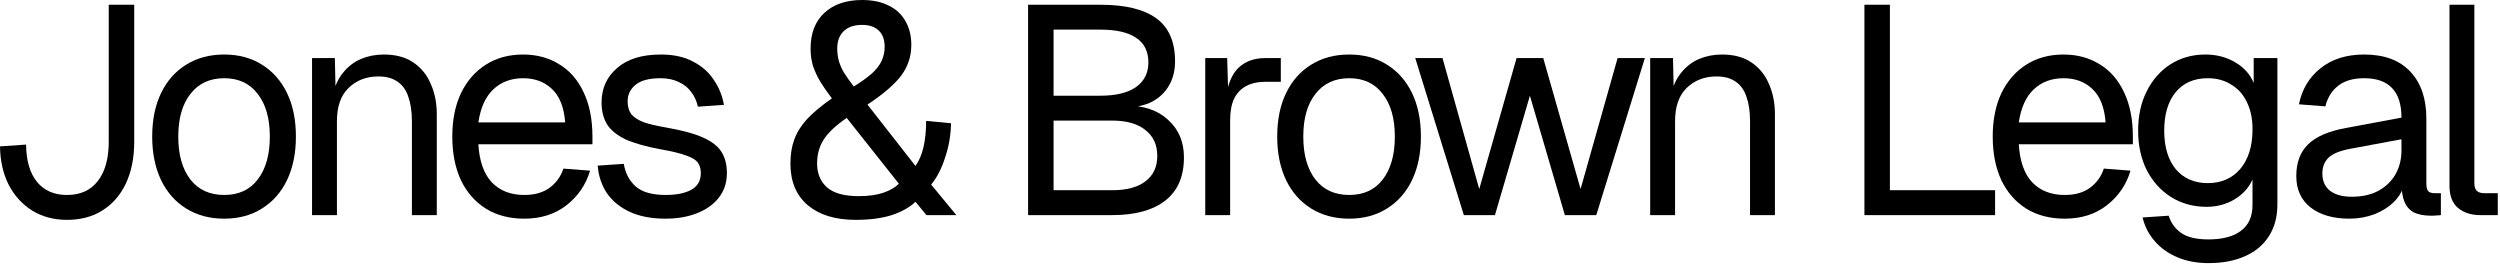 <?xml version="1.0" encoding="utf-8"?>
<svg xmlns="http://www.w3.org/2000/svg" fill="none" height="100%" overflow="visible" preserveAspectRatio="none" style="display: block;" viewBox="0 0 405 43" width="100%">
<g id="Vector">
<path d="M401.807 34.848C400.335 34.848 399.135 34.464 398.207 33.696C397.279 32.928 396.815 31.712 396.815 30.048V0.768H400.847V29.712C400.847 30.224 400.975 30.624 401.231 30.912C401.519 31.168 401.919 31.296 402.431 31.296H404.639V34.848H401.807Z" fill="black"/>
<path d="M380.59 35.424C377.966 35.424 375.87 34.816 374.302 33.6C372.766 32.384 371.998 30.688 371.998 28.512C371.998 26.336 372.638 24.624 373.918 23.376C375.198 22.128 377.23 21.248 380.014 20.736L389.038 19.056C389.038 16.912 388.526 15.312 387.502 14.256C386.51 13.2 385.006 12.672 382.99 12.672C381.23 12.672 379.838 13.072 378.814 13.872C377.79 14.64 377.086 15.76 376.702 17.232L372.43 16.896C372.91 14.496 374.062 12.56 375.886 11.088C377.742 9.584 380.11 8.832 382.99 8.832C386.254 8.832 388.75 9.76 390.478 11.616C392.206 13.44 393.07 15.968 393.07 19.2V29.712C393.07 30.288 393.166 30.704 393.358 30.96C393.582 31.184 393.934 31.296 394.414 31.296H395.422V34.848C395.294 34.88 395.086 34.896 394.798 34.896C394.51 34.928 394.206 34.944 393.886 34.944C392.734 34.944 391.79 34.768 391.054 34.416C390.35 34.032 389.838 33.456 389.518 32.688C389.198 31.888 389.038 30.848 389.038 29.568L389.518 29.664C389.294 30.752 388.75 31.744 387.886 32.64C387.022 33.504 385.95 34.192 384.67 34.704C383.39 35.184 382.03 35.424 380.59 35.424ZM380.974 31.872C382.67 31.872 384.11 31.552 385.294 30.912C386.51 30.24 387.438 29.344 388.078 28.224C388.718 27.072 389.038 25.792 389.038 24.384V22.56L380.782 24.096C379.054 24.416 377.854 24.912 377.182 25.584C376.542 26.224 376.222 27.072 376.222 28.128C376.222 29.312 376.638 30.24 377.47 30.912C378.334 31.552 379.502 31.872 380.974 31.872Z" fill="black"/>
<path d="M357.754 42.624C355.93 42.624 354.282 42.32 352.81 41.712C351.338 41.104 350.106 40.24 349.114 39.12C348.122 38 347.45 36.704 347.098 35.232L351.322 34.944C351.706 36.128 352.378 37.056 353.338 37.728C354.33 38.432 355.802 38.784 357.754 38.784C360.058 38.784 361.818 38.32 363.034 37.392C364.282 36.464 364.906 35.072 364.906 33.216V29.088C364.298 30.432 363.322 31.504 361.978 32.304C360.634 33.104 359.13 33.504 357.466 33.504C355.322 33.504 353.402 32.976 351.706 31.92C350.042 30.864 348.73 29.408 347.77 27.552C346.842 25.696 346.378 23.568 346.378 21.168C346.378 18.736 346.842 16.608 347.77 14.784C348.698 12.928 349.978 11.472 351.61 10.416C353.274 9.36 355.162 8.832 357.274 8.832C359.066 8.832 360.666 9.248 362.074 10.08C363.514 10.912 364.522 12.032 365.098 13.44V9.408H368.938V33.12C368.938 35.104 368.49 36.8 367.594 38.208C366.698 39.648 365.418 40.736 363.754 41.472C362.09 42.24 360.09 42.624 357.754 42.624ZM357.658 29.664C359.834 29.664 361.578 28.912 362.89 27.408C364.202 25.872 364.874 23.792 364.906 21.168C364.938 19.408 364.65 17.904 364.042 16.656C363.466 15.376 362.618 14.4 361.498 13.728C360.41 13.024 359.13 12.672 357.658 12.672C355.418 12.672 353.674 13.44 352.426 14.976C351.21 16.48 350.602 18.544 350.602 21.168C350.602 23.792 351.226 25.872 352.474 27.408C353.754 28.912 355.482 29.664 357.658 29.664Z" fill="black"/>
<path d="M334.485 35.424C332.085 35.424 330.005 34.88 328.245 33.792C326.517 32.704 325.173 31.168 324.213 29.184C323.285 27.168 322.821 24.816 322.821 22.128C322.821 19.44 323.285 17.104 324.213 15.12C325.173 13.136 326.501 11.6 328.197 10.512C329.925 9.392 331.957 8.832 334.293 8.832C336.501 8.832 338.453 9.36 340.149 10.416C341.845 11.44 343.157 12.944 344.085 14.928C345.045 16.912 345.525 19.328 345.525 22.176V23.376H327.045C327.205 26.096 327.925 28.144 329.205 29.52C330.517 30.896 332.277 31.584 334.485 31.584C336.149 31.584 337.509 31.2 338.565 30.432C339.653 29.632 340.405 28.592 340.821 27.312L345.141 27.648C344.469 29.92 343.189 31.792 341.301 33.264C339.445 34.704 337.173 35.424 334.485 35.424ZM327.045 19.824H341.109C340.917 17.36 340.197 15.552 338.949 14.4C337.733 13.248 336.181 12.672 334.293 12.672C332.341 12.672 330.725 13.28 329.445 14.496C328.197 15.68 327.397 17.456 327.045 19.824Z" fill="black"/>
<path d="M302.036 34.848V0.768H306.164V32.928L304.1 30.816H323.204V34.848H302.036Z" fill="black"/>
<path d="M267.33 34.848V9.408H271.026L271.17 15.888L270.69 15.456C271.01 13.952 271.57 12.72 272.37 11.76C273.17 10.768 274.13 10.032 275.25 9.552C276.402 9.072 277.634 8.832 278.946 8.832C280.898 8.832 282.498 9.264 283.746 10.128C285.026 10.992 285.97 12.16 286.578 13.632C287.218 15.072 287.538 16.688 287.538 18.48V34.848H283.506V19.632C283.506 18.064 283.314 16.752 282.93 15.696C282.578 14.608 282.002 13.792 281.202 13.248C280.402 12.672 279.362 12.384 278.082 12.384C276.13 12.384 274.514 13.008 273.234 14.256C271.986 15.472 271.362 17.264 271.362 19.632V34.848H267.33Z" fill="black"/>
<path d="M237.141 34.848L229.269 9.408H233.685L239.637 30.624L245.685 9.408H250.005L256.053 30.624L262.053 9.408H266.469L258.597 34.848H253.509L247.845 15.504L242.181 34.848H237.141Z" fill="black"/>
<path d="M218.572 35.424C216.236 35.424 214.188 34.88 212.428 33.792C210.668 32.704 209.308 31.168 208.348 29.184C207.388 27.168 206.908 24.816 206.908 22.128C206.908 19.408 207.388 17.056 208.348 15.072C209.308 13.088 210.668 11.552 212.428 10.464C214.188 9.376 216.236 8.832 218.572 8.832C220.908 8.832 222.94 9.376 224.668 10.464C226.428 11.552 227.788 13.088 228.748 15.072C229.708 17.056 230.188 19.408 230.188 22.128C230.188 24.816 229.708 27.168 228.748 29.184C227.788 31.168 226.428 32.704 224.668 33.792C222.94 34.88 220.908 35.424 218.572 35.424ZM218.572 31.584C220.908 31.584 222.716 30.752 223.996 29.088C225.308 27.392 225.964 25.072 225.964 22.128C225.964 19.184 225.308 16.88 223.996 15.216C222.716 13.52 220.908 12.672 218.572 12.672C216.236 12.672 214.412 13.52 213.1 15.216C211.788 16.88 211.132 19.184 211.132 22.128C211.132 25.072 211.788 27.392 213.1 29.088C214.412 30.752 216.236 31.584 218.572 31.584Z" fill="black"/>
<path d="M195.251 34.848V9.408H198.803L198.995 15.84L198.611 15.696C198.931 13.52 199.619 11.936 200.675 10.944C201.763 9.92 203.203 9.408 204.995 9.408H207.491V13.248H205.043C203.763 13.248 202.691 13.488 201.827 13.968C200.995 14.416 200.355 15.104 199.907 16.032C199.491 16.928 199.283 18.08 199.283 19.488V34.848H195.251Z" fill="black"/>
<path d="M166.551 34.848V0.768H178.263C182.295 0.768 185.319 1.504 187.335 2.976C189.351 4.448 190.359 6.768 190.359 9.936C190.359 11.408 190.039 12.704 189.399 13.824C188.759 14.944 187.847 15.824 186.663 16.464C185.479 17.072 184.071 17.376 182.439 17.376L182.391 17.088C185.303 17.088 187.591 17.872 189.255 19.44C190.951 20.976 191.799 22.992 191.799 25.488C191.799 28.592 190.791 30.928 188.775 32.496C186.759 34.064 183.895 34.848 180.183 34.848H166.551ZM170.679 30.816H180.183C182.519 30.816 184.311 30.336 185.559 29.376C186.839 28.416 187.479 27.04 187.479 25.248C187.479 23.456 186.839 22.064 185.559 21.072C184.311 20.048 182.519 19.536 180.183 19.536H170.679V30.816ZM170.679 15.504H178.263C180.759 15.504 182.679 15.04 184.023 14.112C185.367 13.152 186.039 11.824 186.039 10.128C186.039 8.336 185.383 7.008 184.071 6.144C182.791 5.248 180.855 4.8 178.263 4.8H170.679V15.504Z" fill="black"/>
<path d="M138.609 35.616C135.345 35.616 132.769 34.832 130.881 33.264C128.993 31.664 128.049 29.408 128.049 26.496C128.049 25.024 128.257 23.728 128.673 22.608C129.089 21.456 129.777 20.352 130.737 19.296C131.729 18.24 133.073 17.12 134.769 15.936C134.033 14.976 133.409 14.08 132.897 13.248C132.385 12.384 131.985 11.52 131.697 10.656C131.441 9.792 131.313 8.864 131.313 7.872C131.313 5.408 132.049 3.488 133.521 2.112C135.025 0.704 137.073 0 139.665 0C141.361 0 142.801 0.304 143.985 0.912C145.169 1.488 146.065 2.32 146.673 3.408C147.313 4.496 147.633 5.792 147.633 7.296C147.633 9.12 147.089 10.768 146.001 12.24C144.913 13.68 143.089 15.248 140.529 16.944L148.305 26.88C149.457 25.28 150.033 22.848 150.033 19.584L154.065 19.968C154.033 21.888 153.713 23.744 153.105 25.536C152.529 27.328 151.777 28.784 150.849 29.904L154.929 34.848H150.081L148.305 32.688C147.377 33.584 146.097 34.304 144.465 34.848C142.865 35.36 140.913 35.616 138.609 35.616ZM139.089 31.776C140.721 31.776 142.081 31.584 143.169 31.2C144.257 30.816 145.073 30.336 145.617 29.76L137.169 19.104C135.441 20.288 134.209 21.44 133.473 22.56C132.737 23.68 132.369 24.992 132.369 26.496C132.369 28.096 132.897 29.376 133.953 30.336C135.041 31.296 136.753 31.776 139.089 31.776ZM138.321 14.016C139.537 13.248 140.513 12.544 141.249 11.904C141.985 11.232 142.513 10.544 142.833 9.84C143.153 9.136 143.313 8.384 143.313 7.584C143.313 6.432 142.993 5.552 142.353 4.944C141.713 4.336 140.817 4.032 139.665 4.032C138.385 4.032 137.393 4.368 136.689 5.04C135.985 5.712 135.633 6.656 135.633 7.872C135.633 8.512 135.713 9.152 135.873 9.792C136.033 10.4 136.305 11.04 136.689 11.712C137.105 12.384 137.649 13.152 138.321 14.016Z" fill="black"/>
<path d="M107.821 35.424C105.549 35.424 103.613 35.056 102.013 34.32C100.445 33.584 99.213 32.576 98.317 31.296C97.453 29.984 96.957 28.496 96.829 26.832L101.053 26.544C101.309 28.08 101.965 29.312 103.021 30.24C104.077 31.136 105.677 31.584 107.821 31.584C109.549 31.584 110.925 31.312 111.949 30.768C113.005 30.192 113.533 29.28 113.533 28.032C113.533 27.36 113.373 26.8 113.053 26.352C112.733 25.904 112.109 25.52 111.181 25.2C110.253 24.848 108.877 24.512 107.053 24.192C104.621 23.744 102.701 23.2 101.293 22.56C99.917 21.888 98.925 21.072 98.317 20.112C97.741 19.12 97.453 17.952 97.453 16.608C97.453 14.336 98.285 12.48 99.949 11.04C101.613 9.568 103.981 8.832 107.053 8.832C109.133 8.832 110.877 9.216 112.285 9.984C113.725 10.72 114.845 11.712 115.645 12.96C116.477 14.176 117.021 15.52 117.277 16.992L113.053 17.28C112.861 16.384 112.509 15.6 111.997 14.928C111.485 14.224 110.813 13.68 109.981 13.296C109.149 12.88 108.157 12.672 107.005 12.672C105.181 12.672 103.837 13.024 102.973 13.728C102.109 14.432 101.677 15.328 101.677 16.416C101.677 17.248 101.869 17.936 102.253 18.48C102.669 18.992 103.325 19.424 104.221 19.776C105.117 20.096 106.317 20.384 107.821 20.64C110.413 21.088 112.429 21.632 113.869 22.272C115.309 22.912 116.317 23.696 116.893 24.624C117.469 25.552 117.757 26.688 117.757 28.032C117.757 29.6 117.309 30.944 116.413 32.064C115.549 33.152 114.365 33.984 112.861 34.56C111.389 35.136 109.709 35.424 107.821 35.424Z" fill="black"/>
<path d="M84.936 35.424C82.536 35.424 80.456 34.88 78.696 33.792C76.968 32.704 75.624 31.168 74.664 29.184C73.736 27.168 73.272 24.816 73.272 22.128C73.272 19.44 73.736 17.104 74.664 15.12C75.624 13.136 76.952 11.6 78.648 10.512C80.376 9.392 82.408 8.832 84.744 8.832C86.952 8.832 88.904 9.36 90.6 10.416C92.296 11.44 93.608 12.944 94.536 14.928C95.496 16.912 95.976 19.328 95.976 22.176V23.376H77.496C77.656 26.096 78.376 28.144 79.656 29.52C80.968 30.896 82.728 31.584 84.936 31.584C86.6 31.584 87.96 31.2 89.016 30.432C90.104 29.632 90.856 28.592 91.272 27.312L95.592 27.648C94.92 29.92 93.64 31.792 91.752 33.264C89.896 34.704 87.624 35.424 84.936 35.424ZM77.496 19.824H91.56C91.368 17.36 90.648 15.552 89.4 14.4C88.184 13.248 86.632 12.672 84.744 12.672C82.792 12.672 81.176 13.28 79.896 14.496C78.648 15.68 77.848 17.456 77.496 19.824Z" fill="black"/>
<path d="M50.551 34.848V9.408H54.248L54.391 15.888L53.911 15.456C54.231 13.952 54.791 12.72 55.591 11.76C56.391 10.768 57.352 10.032 58.471 9.552C59.623 9.072 60.855 8.832 62.167 8.832C64.119 8.832 65.719 9.264 66.968 10.128C68.248 10.992 69.192 12.16 69.799 13.632C70.439 15.072 70.759 16.688 70.759 18.48V34.848H66.727V19.632C66.727 18.064 66.535 16.752 66.151 15.696C65.799 14.608 65.223 13.792 64.423 13.248C63.623 12.672 62.584 12.384 61.303 12.384C59.352 12.384 57.736 13.008 56.456 14.256C55.208 15.472 54.584 17.264 54.584 19.632V34.848H50.551Z" fill="black"/>
<path d="M36.321 35.424C33.985 35.424 31.937 34.88 30.177 33.792C28.417 32.704 27.057 31.168 26.097 29.184C25.137 27.168 24.657 24.816 24.657 22.128C24.657 19.408 25.137 17.056 26.097 15.072C27.057 13.088 28.417 11.552 30.177 10.464C31.937 9.376 33.985 8.832 36.321 8.832C38.657 8.832 40.689 9.376 42.417 10.464C44.177 11.552 45.537 13.088 46.497 15.072C47.457 17.056 47.937 19.408 47.937 22.128C47.937 24.816 47.457 27.168 46.497 29.184C45.537 31.168 44.177 32.704 42.417 33.792C40.689 34.88 38.657 35.424 36.321 35.424ZM36.321 31.584C38.657 31.584 40.465 30.752 41.745 29.088C43.057 27.392 43.713 25.072 43.713 22.128C43.713 19.184 43.057 16.88 41.745 15.216C40.465 13.52 38.657 12.672 36.321 12.672C33.985 12.672 32.161 13.52 30.849 15.216C29.537 16.88 28.881 19.184 28.881 22.128C28.881 25.072 29.537 27.392 30.849 29.088C32.161 30.752 33.985 31.584 36.321 31.584Z" fill="black"/>
<path d="M10.848 35.616C8.736 35.616 6.864 35.12 5.232 34.128C3.6 33.104 2.32 31.696 1.392 29.904C0.496 28.112 0.032 26.048 0 23.712L4.224 23.424C4.256 26.048 4.848 28.064 6 29.472C7.152 30.88 8.768 31.584 10.848 31.584C13.024 31.584 14.688 30.832 15.84 29.328C17.024 27.824 17.616 25.696 17.616 22.944V0.768H21.744V22.944C21.744 25.536 21.296 27.792 20.4 29.712C19.504 31.6 18.24 33.056 16.608 34.08C15.008 35.104 13.088 35.616 10.848 35.616Z" fill="black"/>
</g>
</svg>